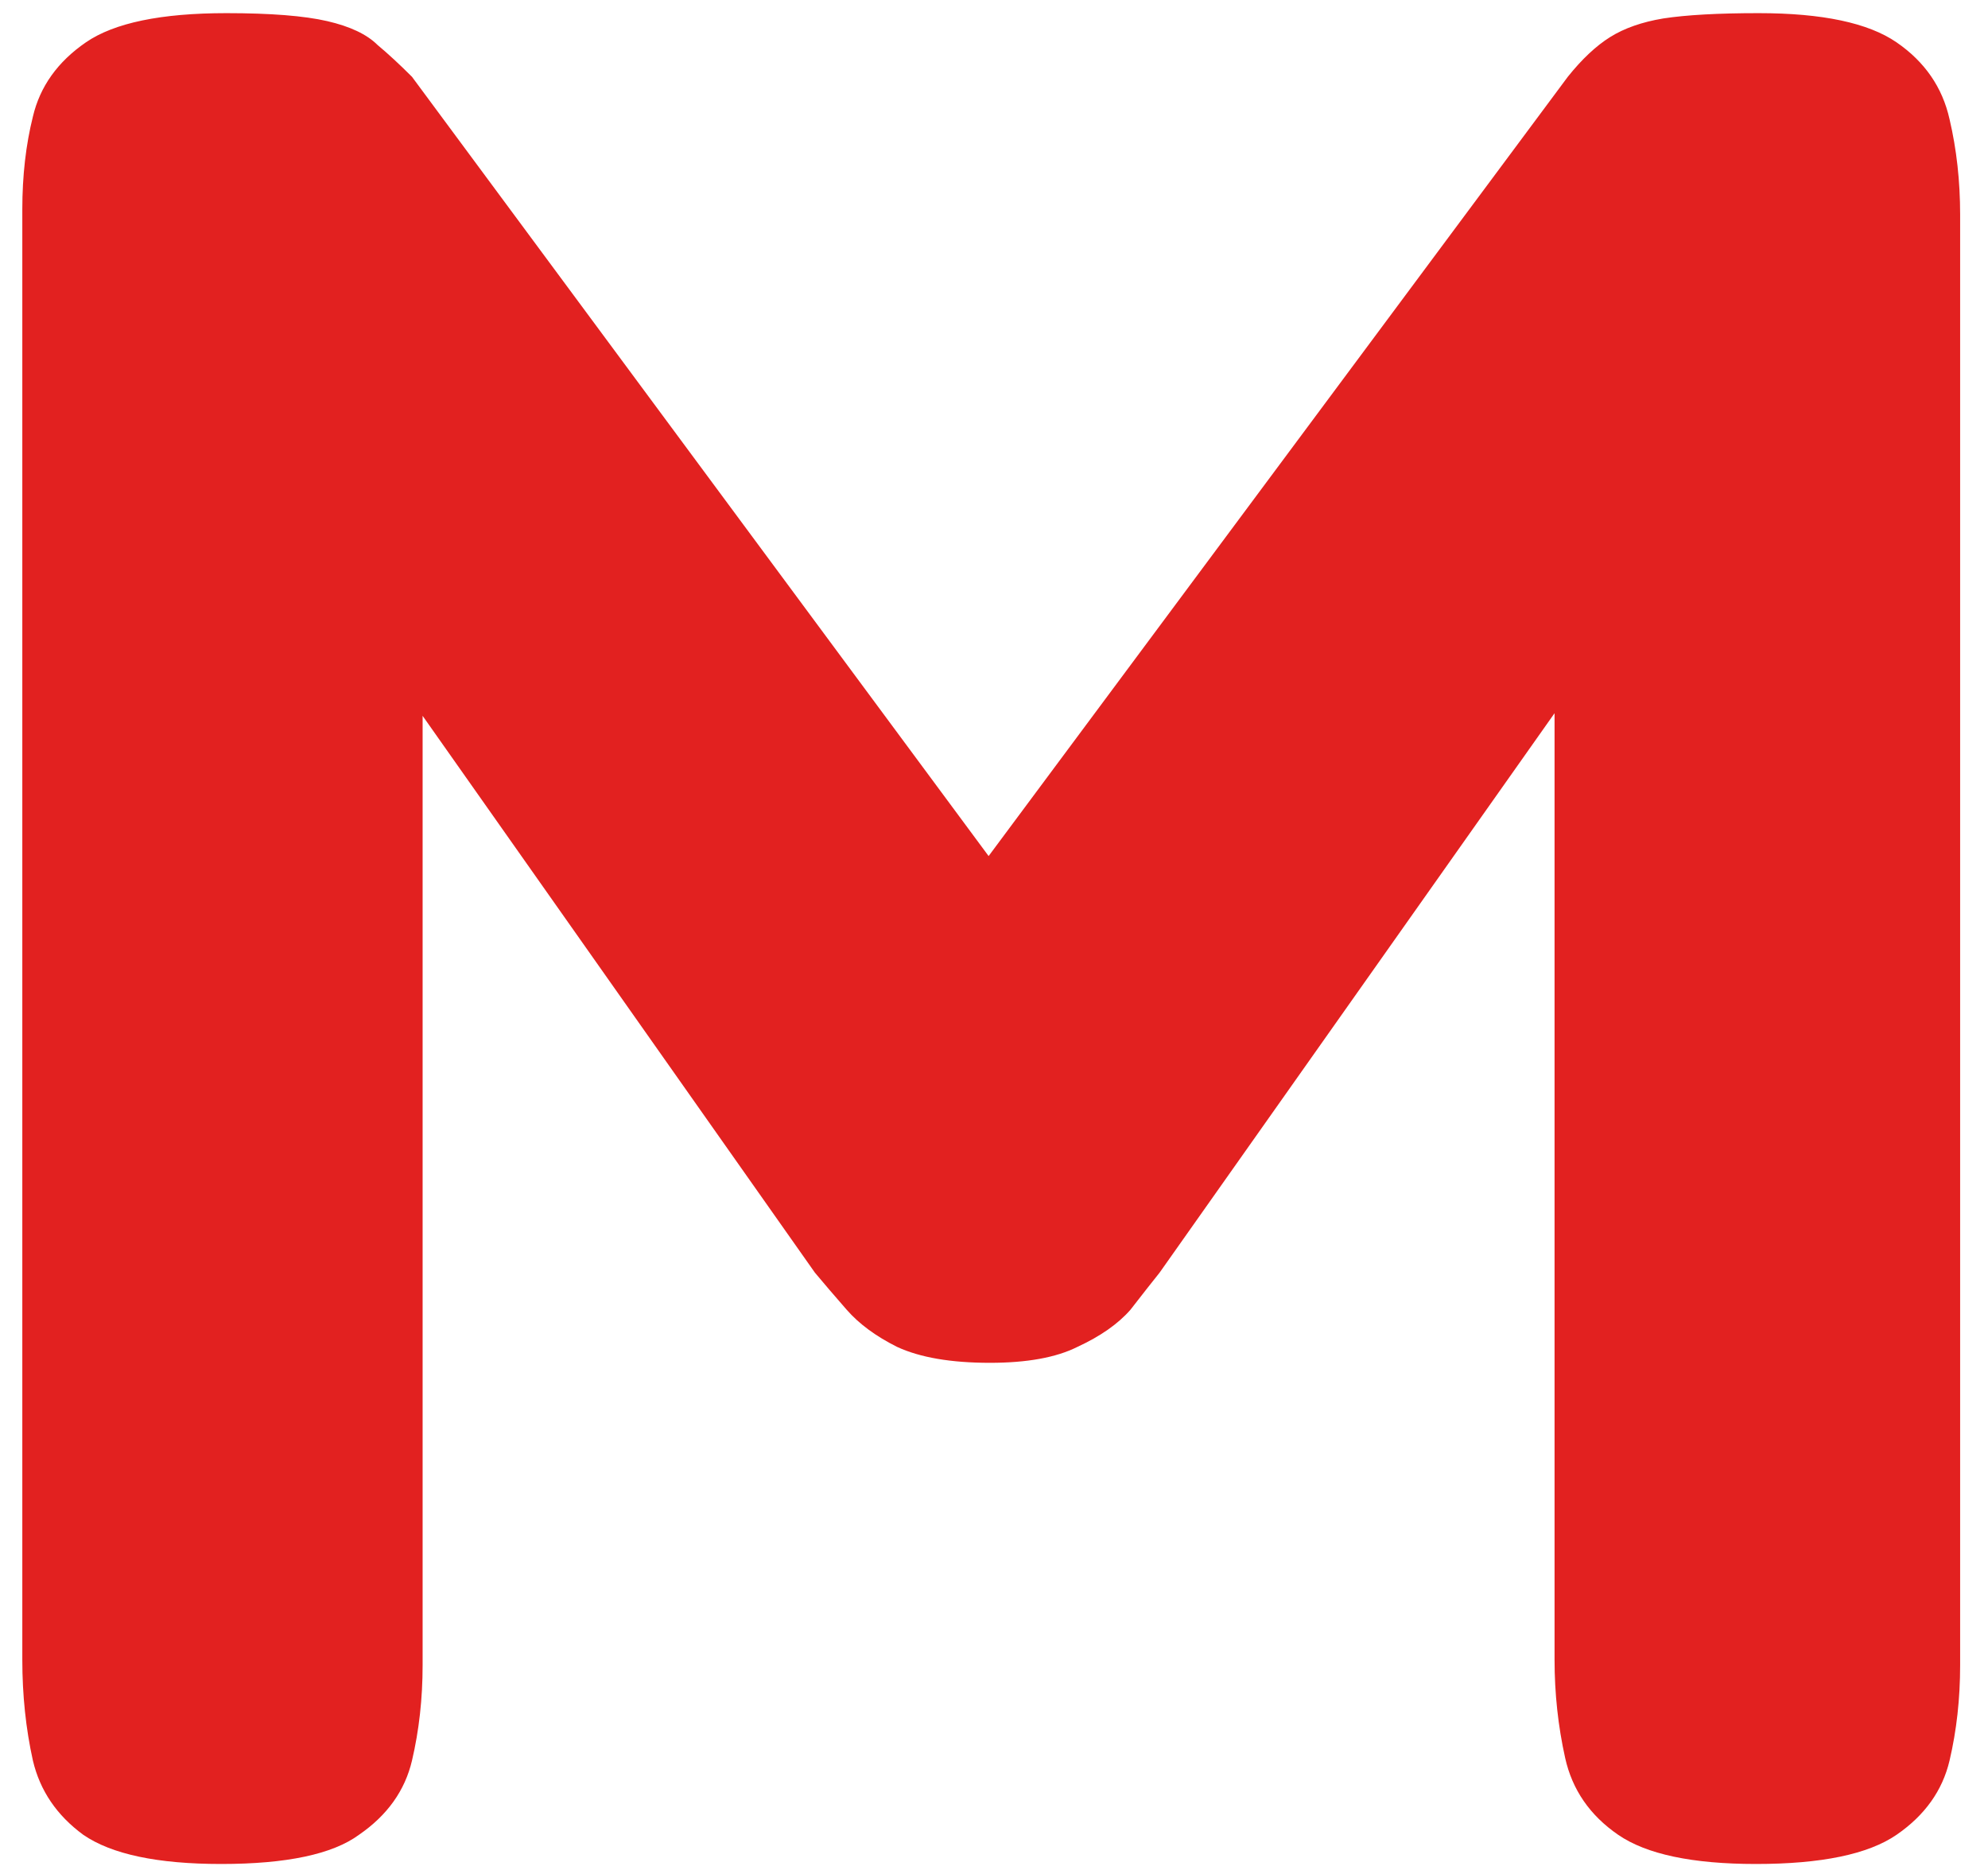 <?xml version="1.0" encoding="UTF-8"?> <svg xmlns="http://www.w3.org/2000/svg" width="67" height="63" viewBox="0 0 67 63" fill="none"><path d="M7.453 62.804C5.308 62.804 3.76 62.476 2.807 61.821C1.913 61.166 1.348 60.332 1.109 59.32C0.871 58.248 0.752 57.116 0.752 55.925V7.055C0.752 5.923 0.871 4.881 1.109 3.928C1.348 2.915 1.943 2.081 2.896 1.426C3.849 0.771 5.428 0.443 7.631 0.443C9.12 0.443 10.252 0.533 11.026 0.711C11.801 0.89 12.366 1.158 12.724 1.515C13.081 1.813 13.468 2.171 13.885 2.588L33.987 29.747H32.647L52.838 2.588C53.315 1.992 53.791 1.545 54.268 1.247C54.744 0.95 55.34 0.741 56.055 0.622C56.829 0.503 57.901 0.443 59.271 0.443C61.415 0.443 62.964 0.771 63.917 1.426C64.87 2.081 65.465 2.945 65.704 4.017C65.942 5.03 66.061 6.102 66.061 7.233V56.103C66.061 57.235 65.942 58.307 65.704 59.32C65.465 60.332 64.87 61.166 63.917 61.821C62.964 62.476 61.385 62.804 59.181 62.804C57.037 62.804 55.489 62.476 54.536 61.821C53.583 61.166 52.987 60.302 52.749 59.23C52.511 58.158 52.392 57.056 52.392 55.925V24.03L39.08 42.881C38.841 43.178 38.514 43.596 38.097 44.132C37.68 44.608 37.084 45.025 36.31 45.382C35.595 45.74 34.612 45.918 33.362 45.918C32.051 45.918 31.009 45.74 30.235 45.382C29.52 45.025 28.954 44.608 28.537 44.132C28.12 43.655 27.763 43.238 27.465 42.881L14.243 24.119V56.103C14.243 57.235 14.123 58.307 13.885 59.32C13.647 60.332 13.051 61.166 12.098 61.821C11.205 62.476 9.656 62.804 7.453 62.804Z" fill="#E22120"></path></svg> 